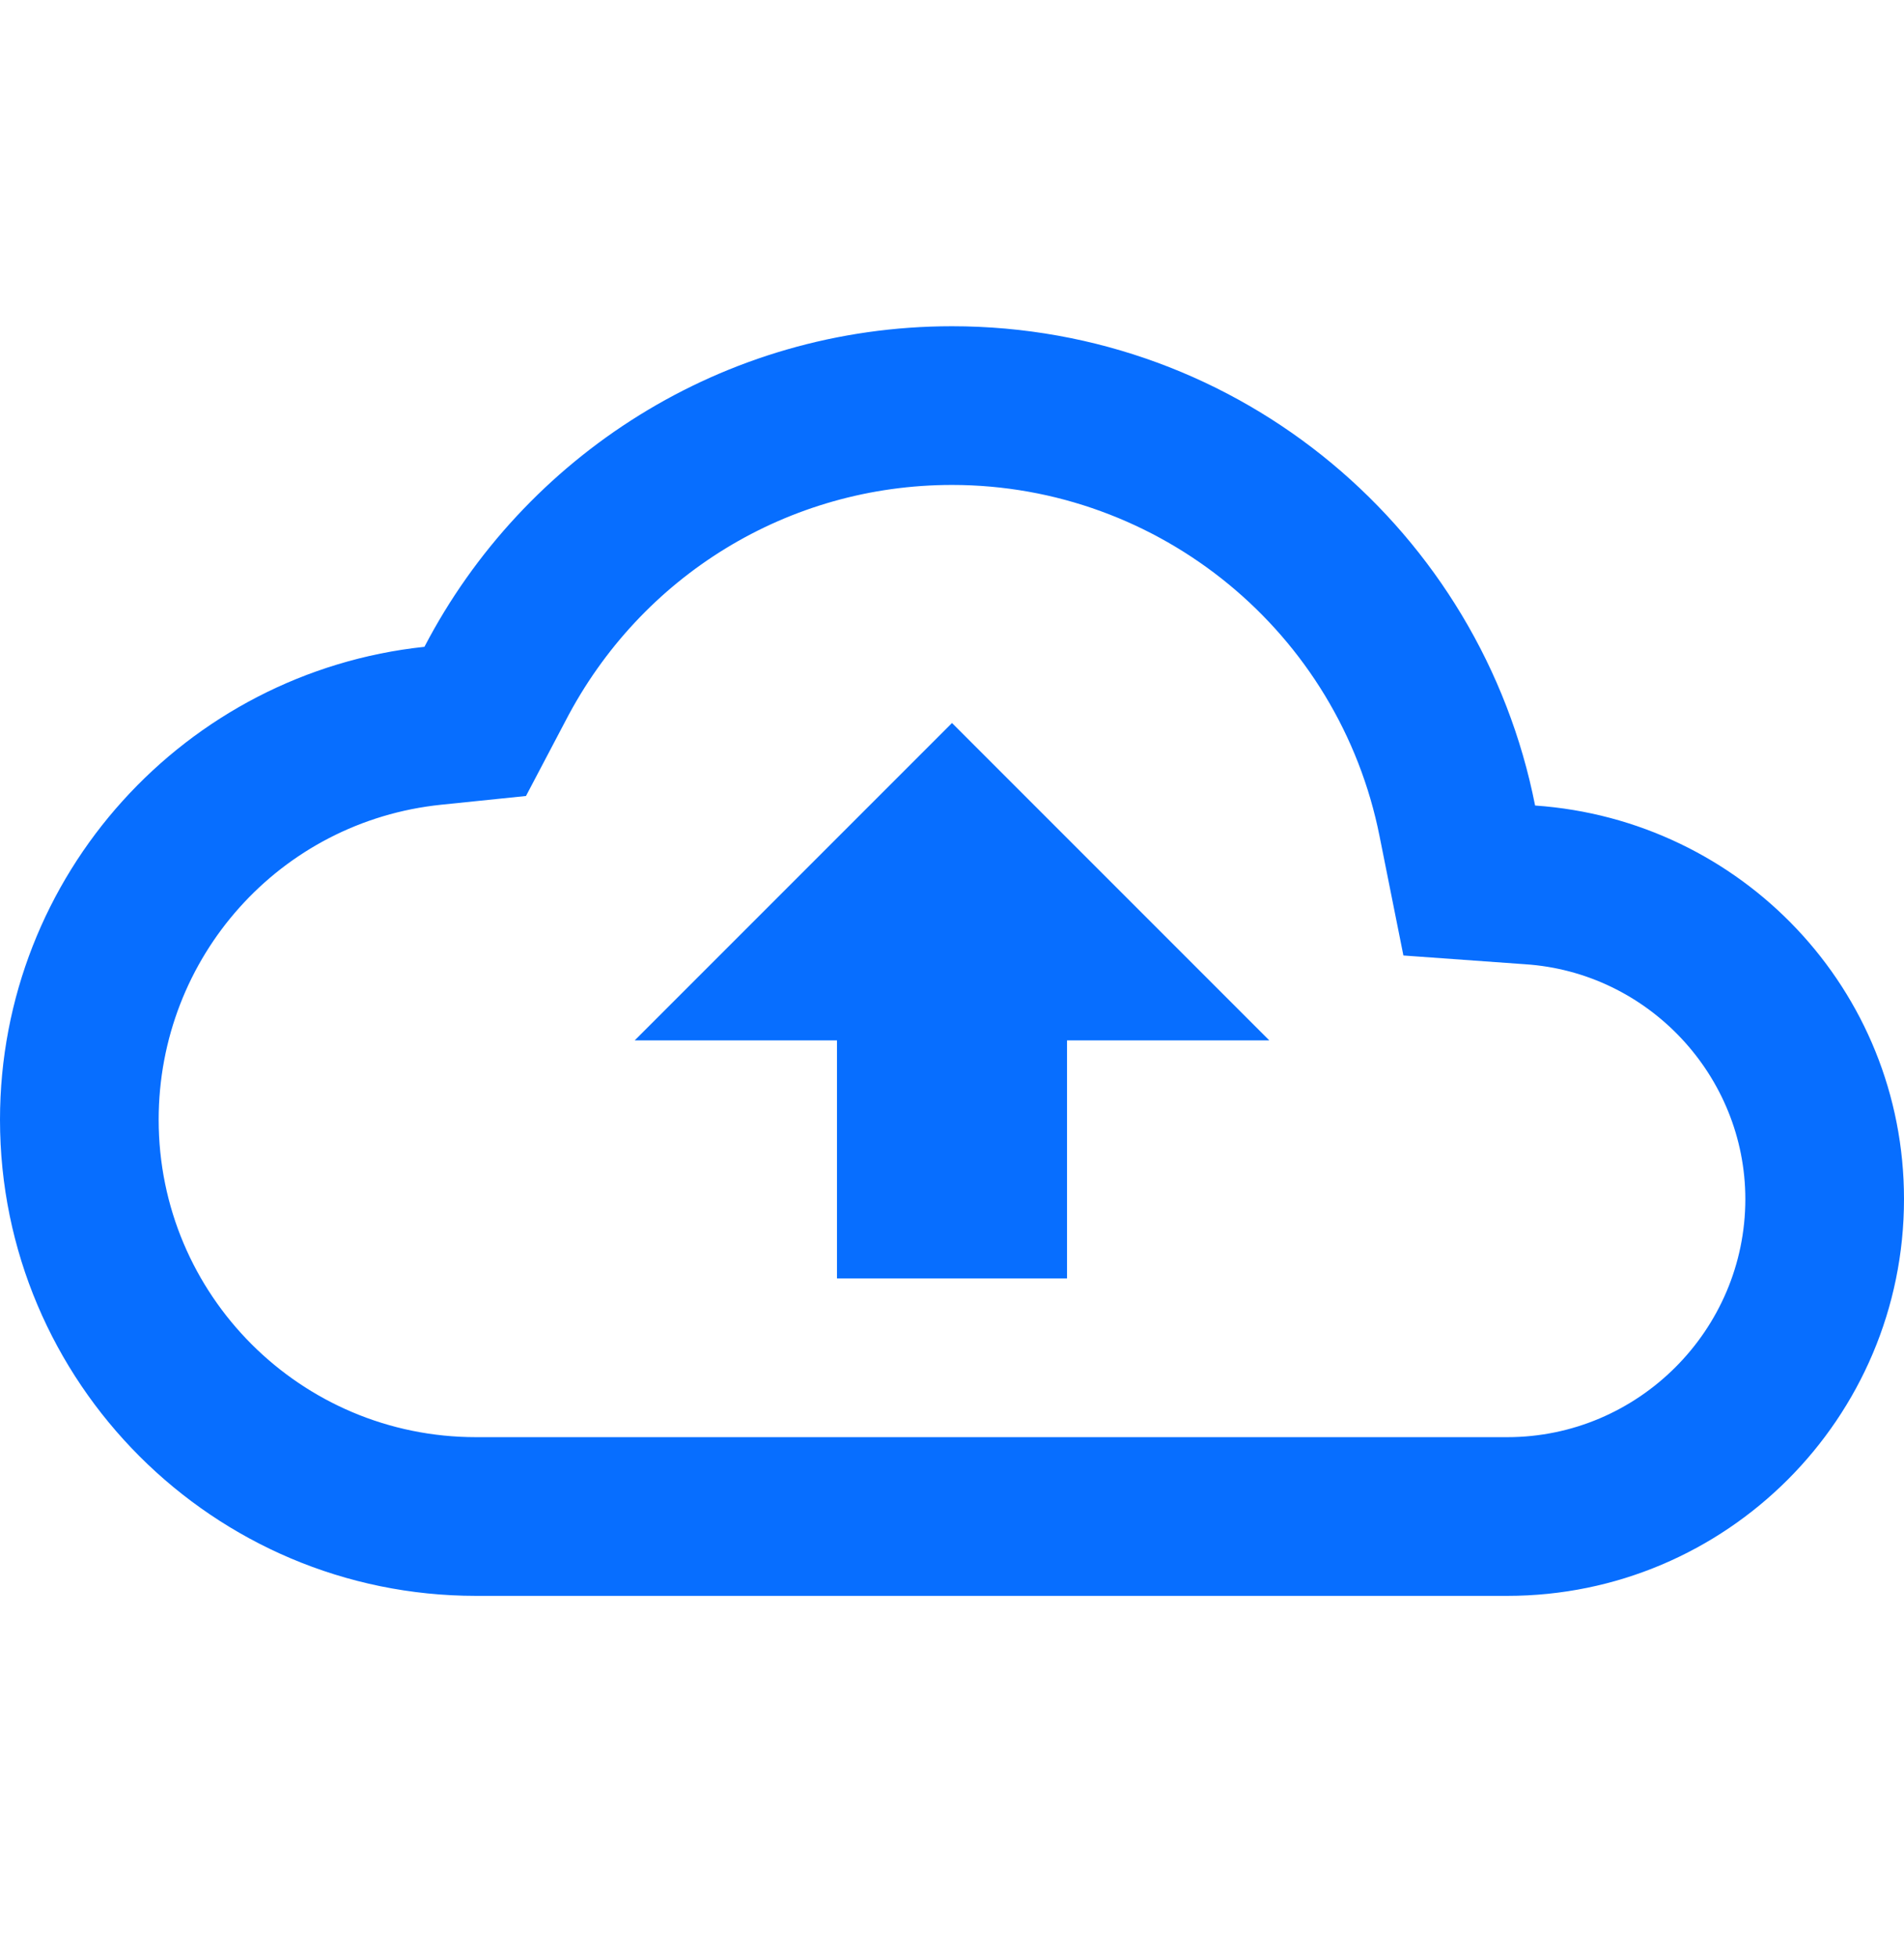 <svg xmlns="http://www.w3.org/2000/svg" width="36" height="37" viewBox="0 0 36 37" fill="none">
  <path d="M29.025 15.227C28.005 10.052 23.46 6.167 18 6.167C13.665 6.167 9.9 8.627 8.025 12.227C3.51 12.707 0 16.532 0 21.167C0 26.132 4.035 30.167 9 30.167H28.5C32.64 30.167 36 26.807 36 22.667C36 18.707 32.925 15.497 29.025 15.227ZM28.5 27.167H9C5.685 27.167 3 24.482 3 21.167C3 18.092 5.295 15.527 8.34 15.212L9.945 15.047L10.695 13.622C12.12 10.877 14.91 9.167 18 9.167C21.93 9.167 25.32 11.957 26.085 15.812L26.535 18.062L28.83 18.227C31.17 18.377 33 20.342 33 22.667C33 25.142 30.975 27.167 28.5 27.167ZM12 19.667H15.825V24.167H20.175V19.667H24L18 13.667L12 19.667Z" fill="#076EFF"/>
</svg>